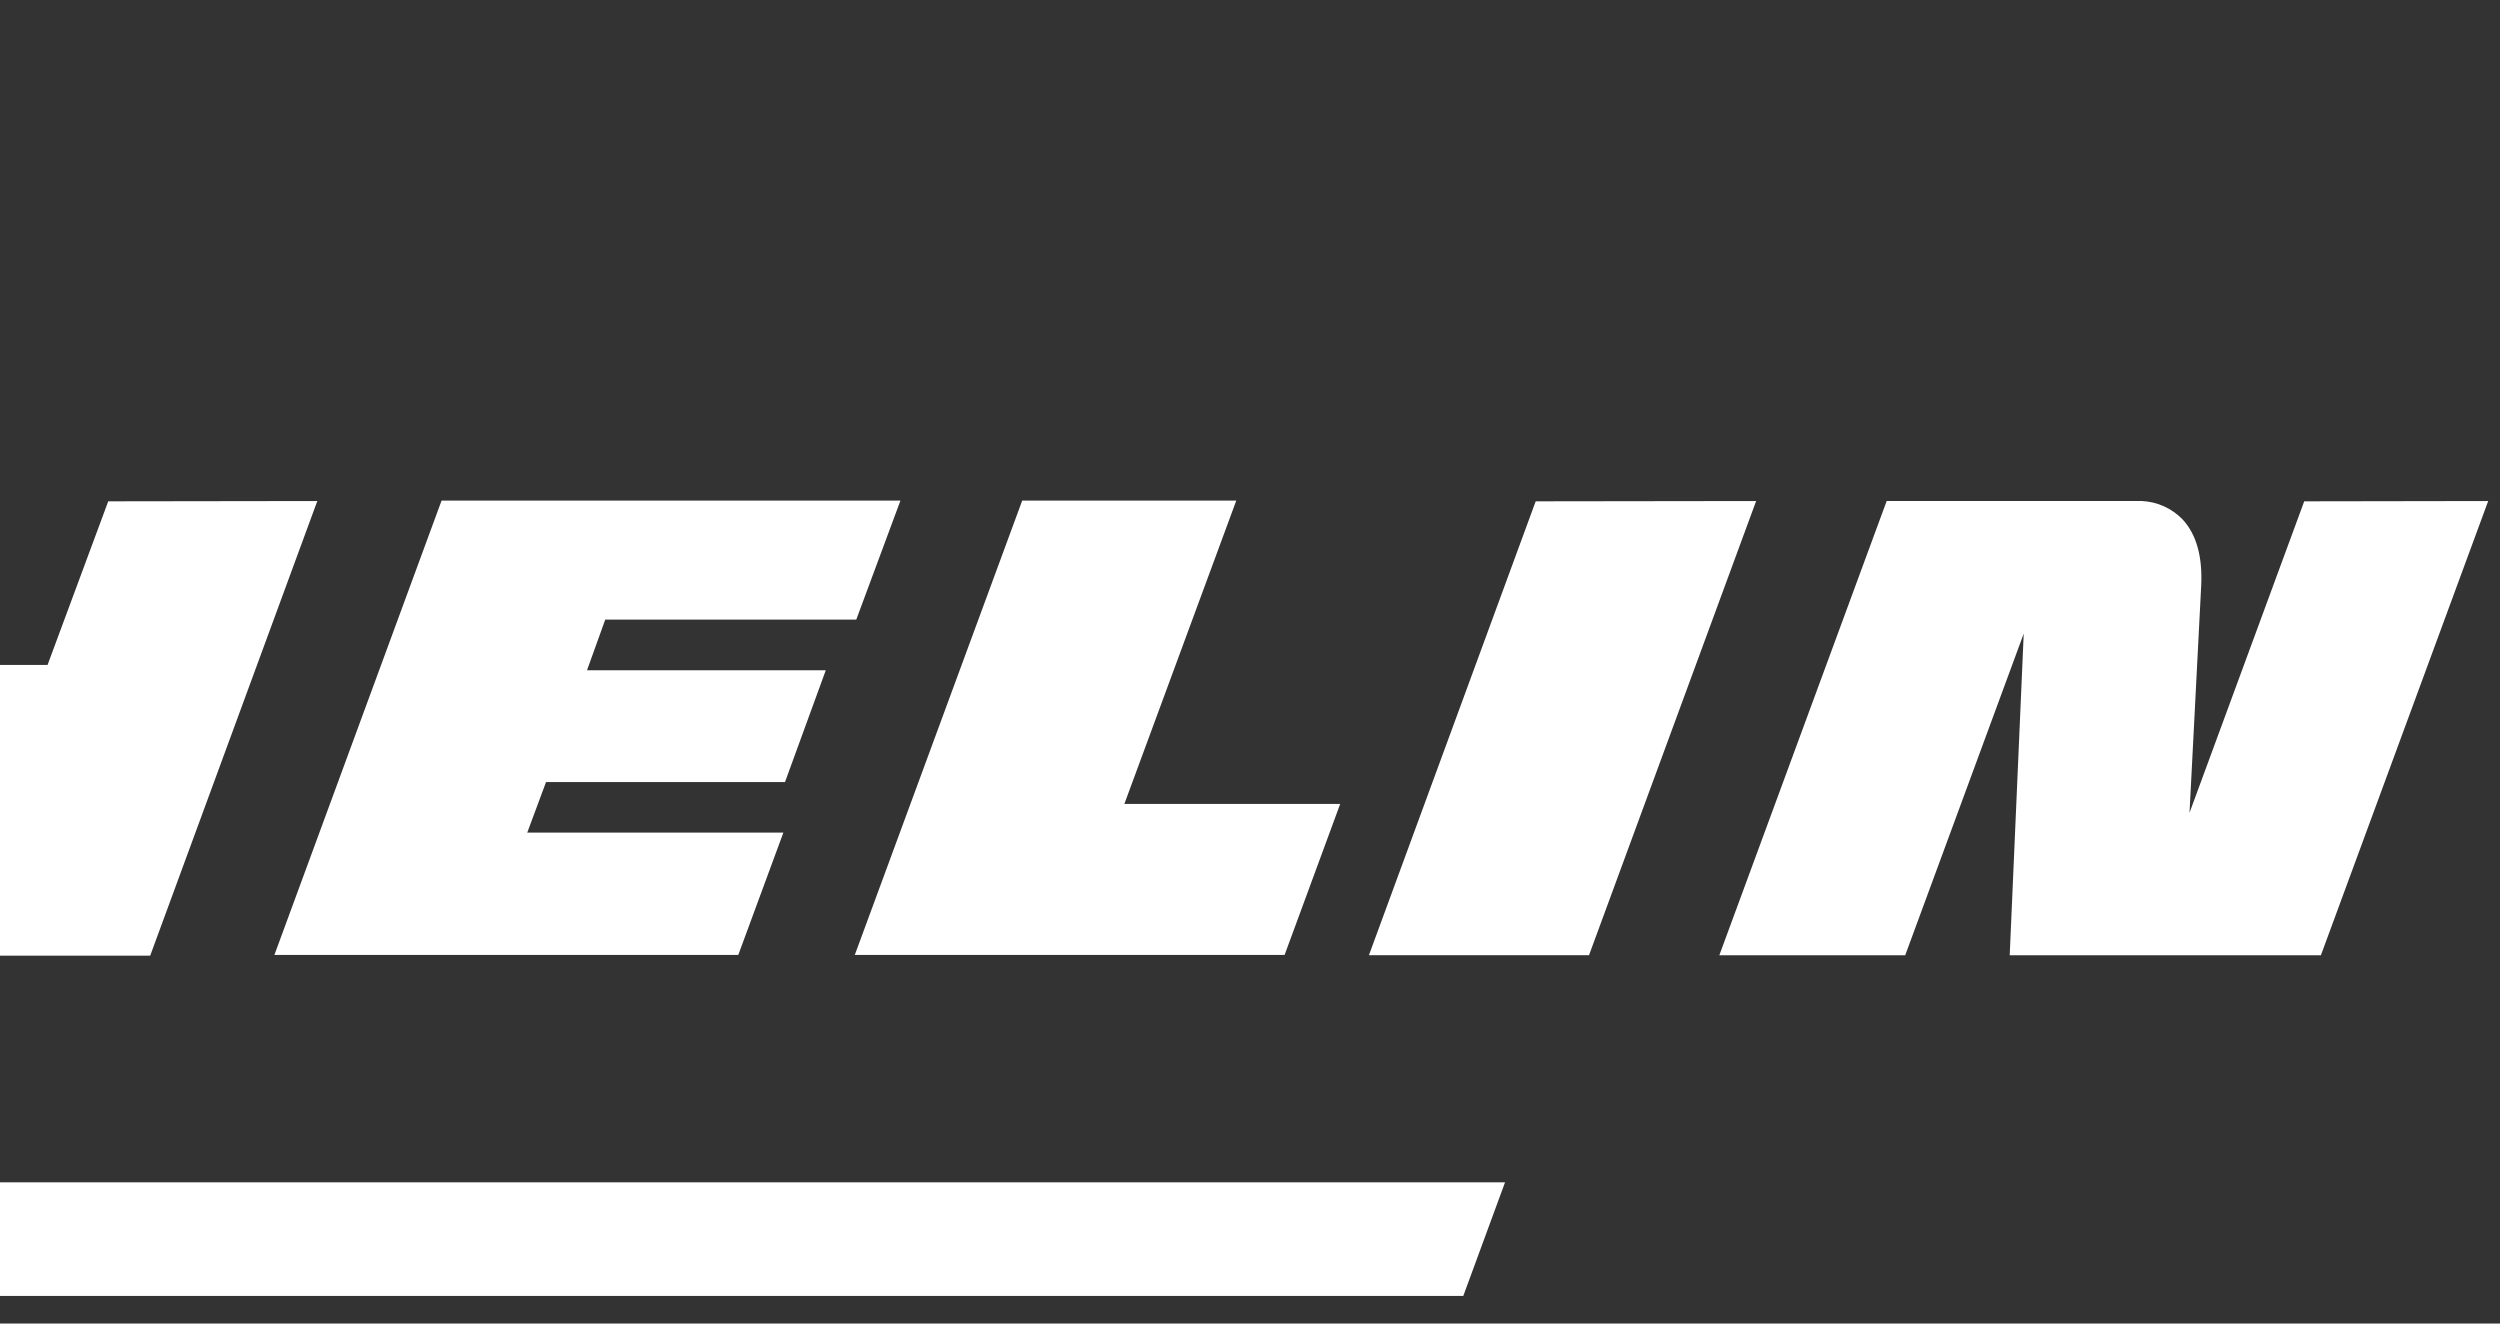 <svg width="51" height="27" viewBox="0 0 51 27" fill="none" xmlns="http://www.w3.org/2000/svg">
<rect x="0" y="0" width="51" height="27" fill="#333333" stroke="none"/>
<g clip-path="url(#clip0_1182_9938)">
<path d="M30.703 24.119H-74.327L-75.172 26.437H29.851L30.703 24.119Z" fill="white"/>
<path d="M25.22 10.212H20.853L17.438 19.48H26.206L27.34 16.4H22.937L25.22 10.212Z" fill="white"/>
<path d="M12.347 12.64H17.468L18.369 10.212H9.008L5.598 19.48H15.061L15.981 16.985H10.756L11.139 15.954H16.014L16.846 13.673H11.975L12.347 12.64Z" fill="white"/>
<path d="M31.328 10.227L27.926 19.486H32.416L35.825 10.221L31.328 10.227Z" fill="white"/>
<path d="M47.006 10.227L44.666 16.581C44.697 15.941 44.832 13.412 44.904 11.954C44.935 11.353 44.806 10.896 44.52 10.591C44.303 10.37 44.012 10.238 43.703 10.221H38.488L35.074 19.488H38.866L41.284 12.925L40.998 19.488H47.346L50.759 10.221L47.006 10.227Z" fill="white"/>
<path d="M2.208 10.227L0.97 13.565H-1.288L-0.059 10.227H-4.336L-7.738 19.495H-3.471L-2.307 16.357H-0.044L-1.208 19.495H3.064L6.473 10.221L2.208 10.227Z" fill="white"/>
</g>
<defs>
<clipPath id="clip0_1182_9938">
<rect width="130.637" height="25.491" fill="white" transform="translate(-79.879 0.947)"/>
</clipPath>
</defs>
</svg>
